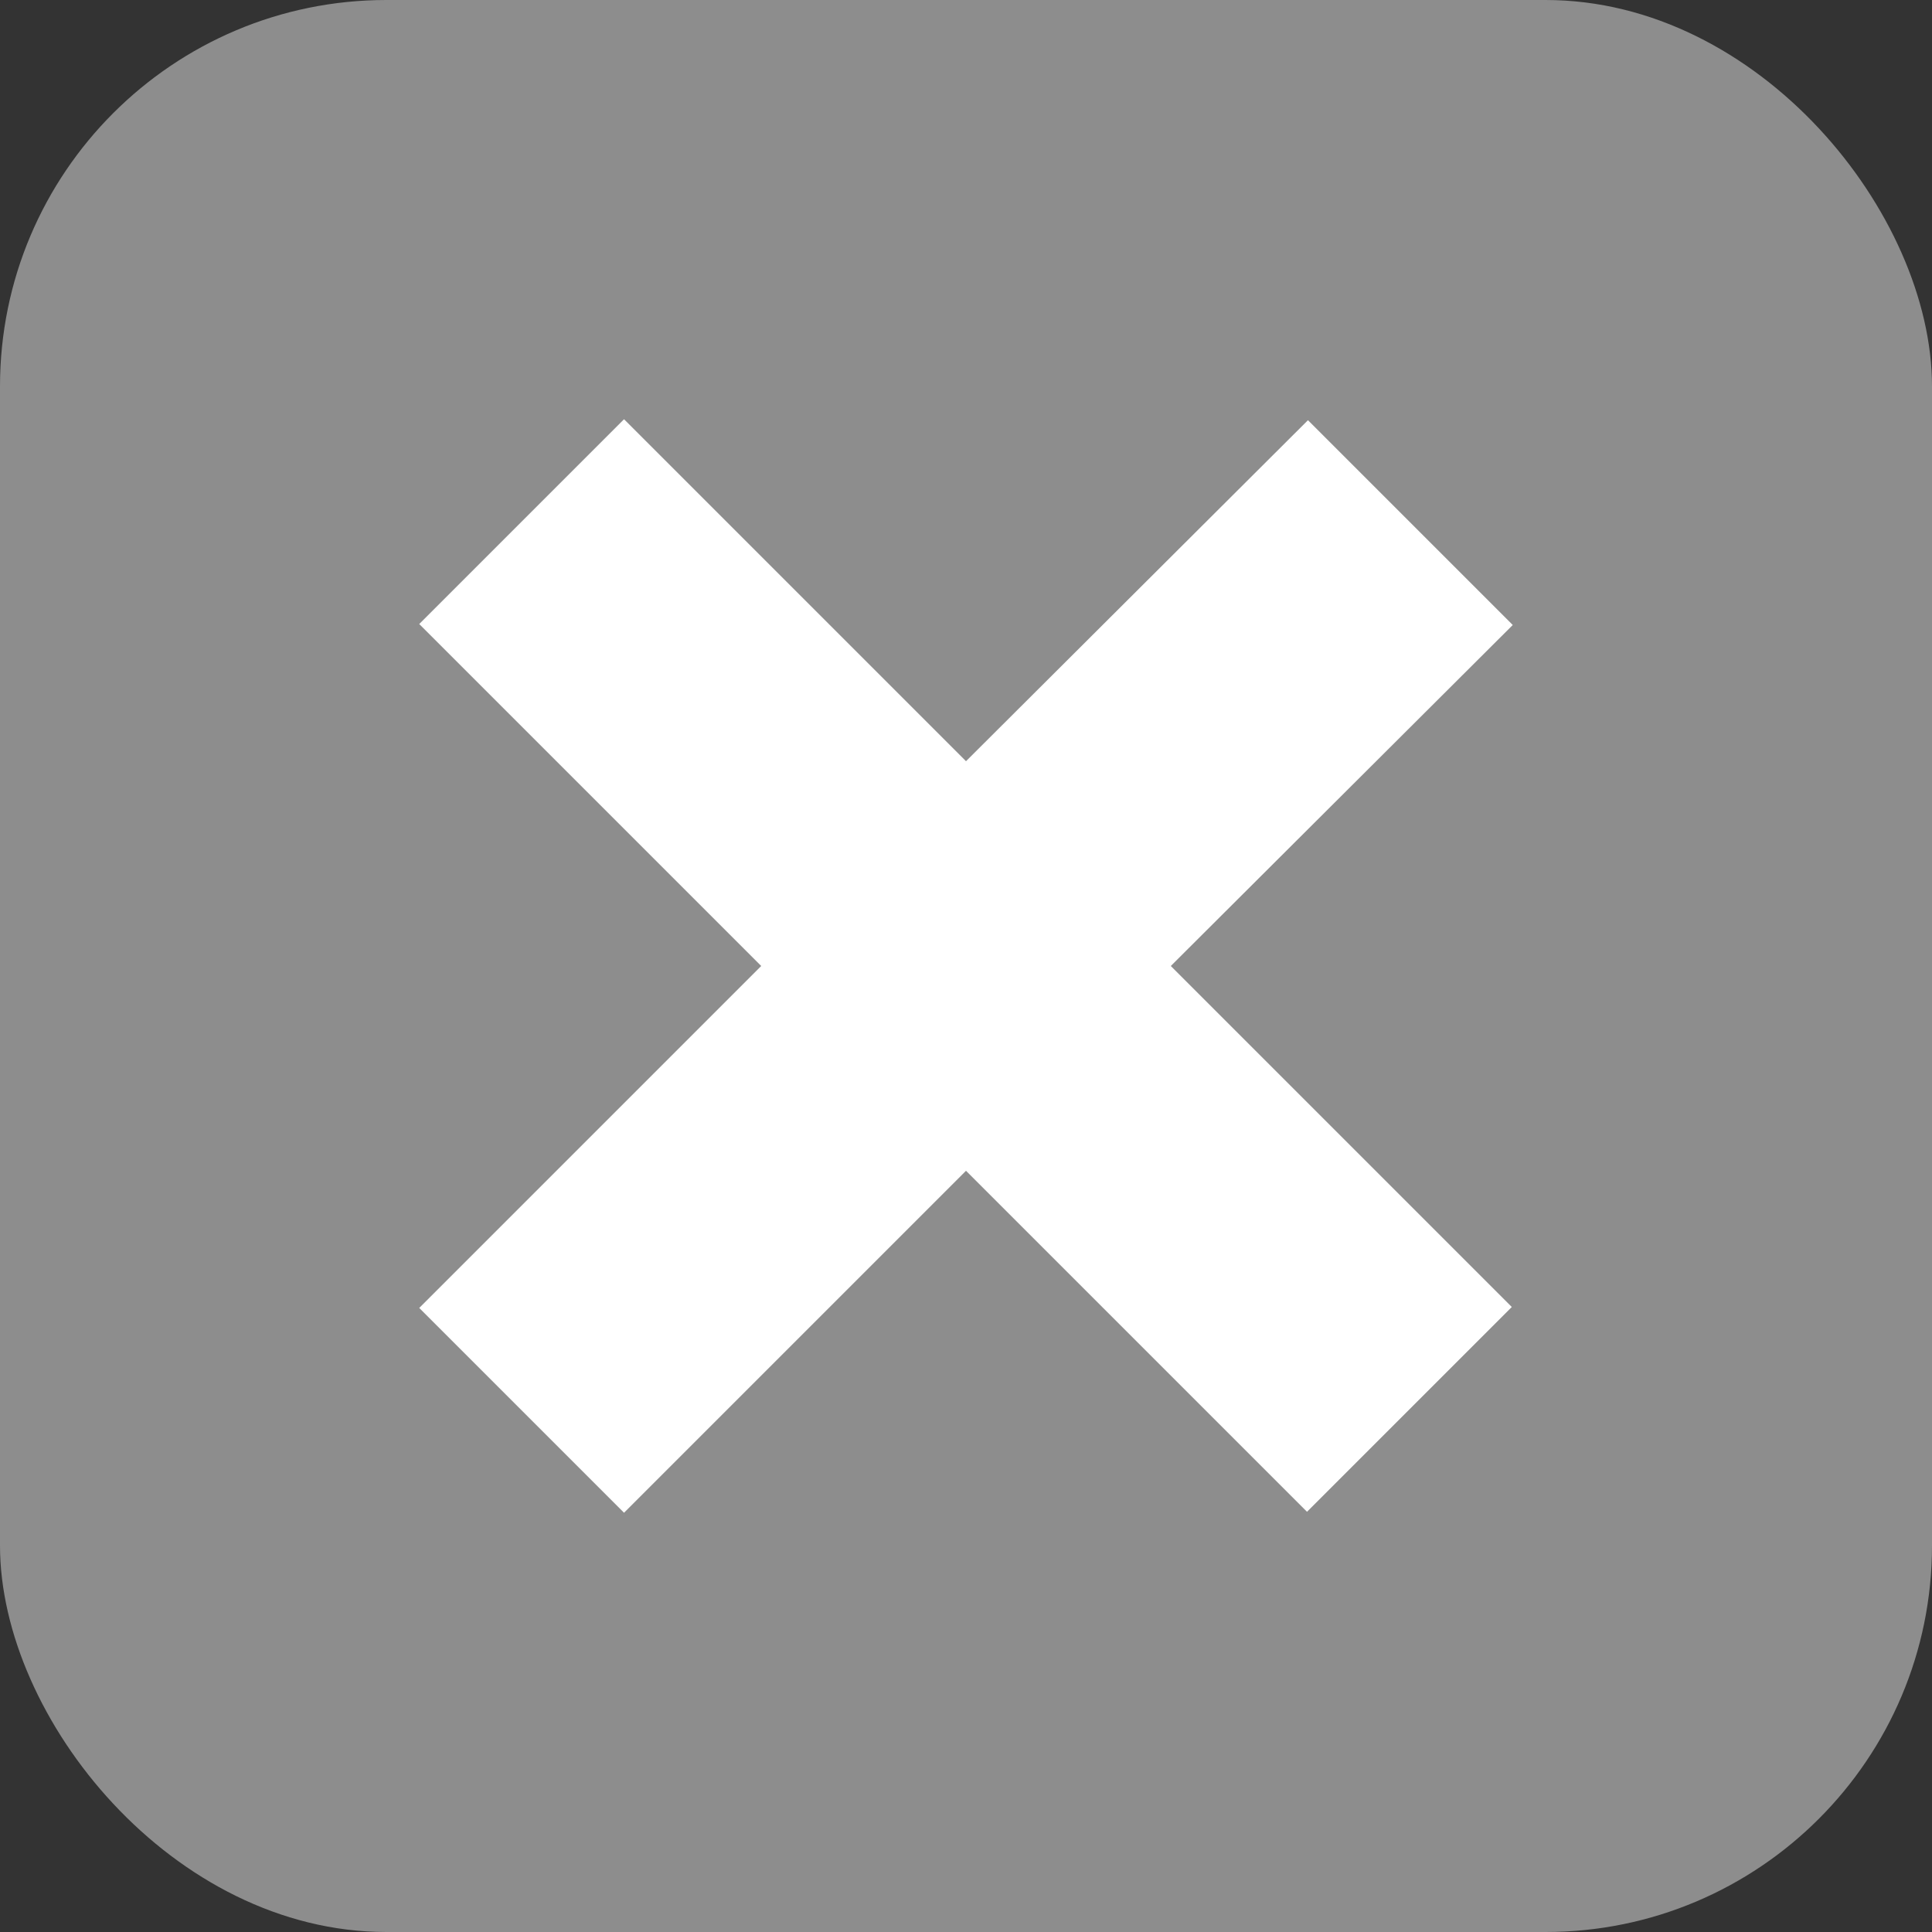 <svg width="20" height="20" viewBox="0 0 20 20" fill="none" xmlns="http://www.w3.org/2000/svg">
<rect x="0" y="0" width="20" height="20" fill="#333333" stroke="none"/>
<rect width="20" height="20" rx="4" fill="#8D8D8D"/>
<path d="M12.12 10L15.65 13.53L13.53 15.65L10 12.12L6.46 15.66L4.34 13.54L7.88 10L4.34 6.46L6.46 4.34L10 7.88L13.54 4.35L15.66 6.47L12.12 10Z" fill="white"/>
</svg>
